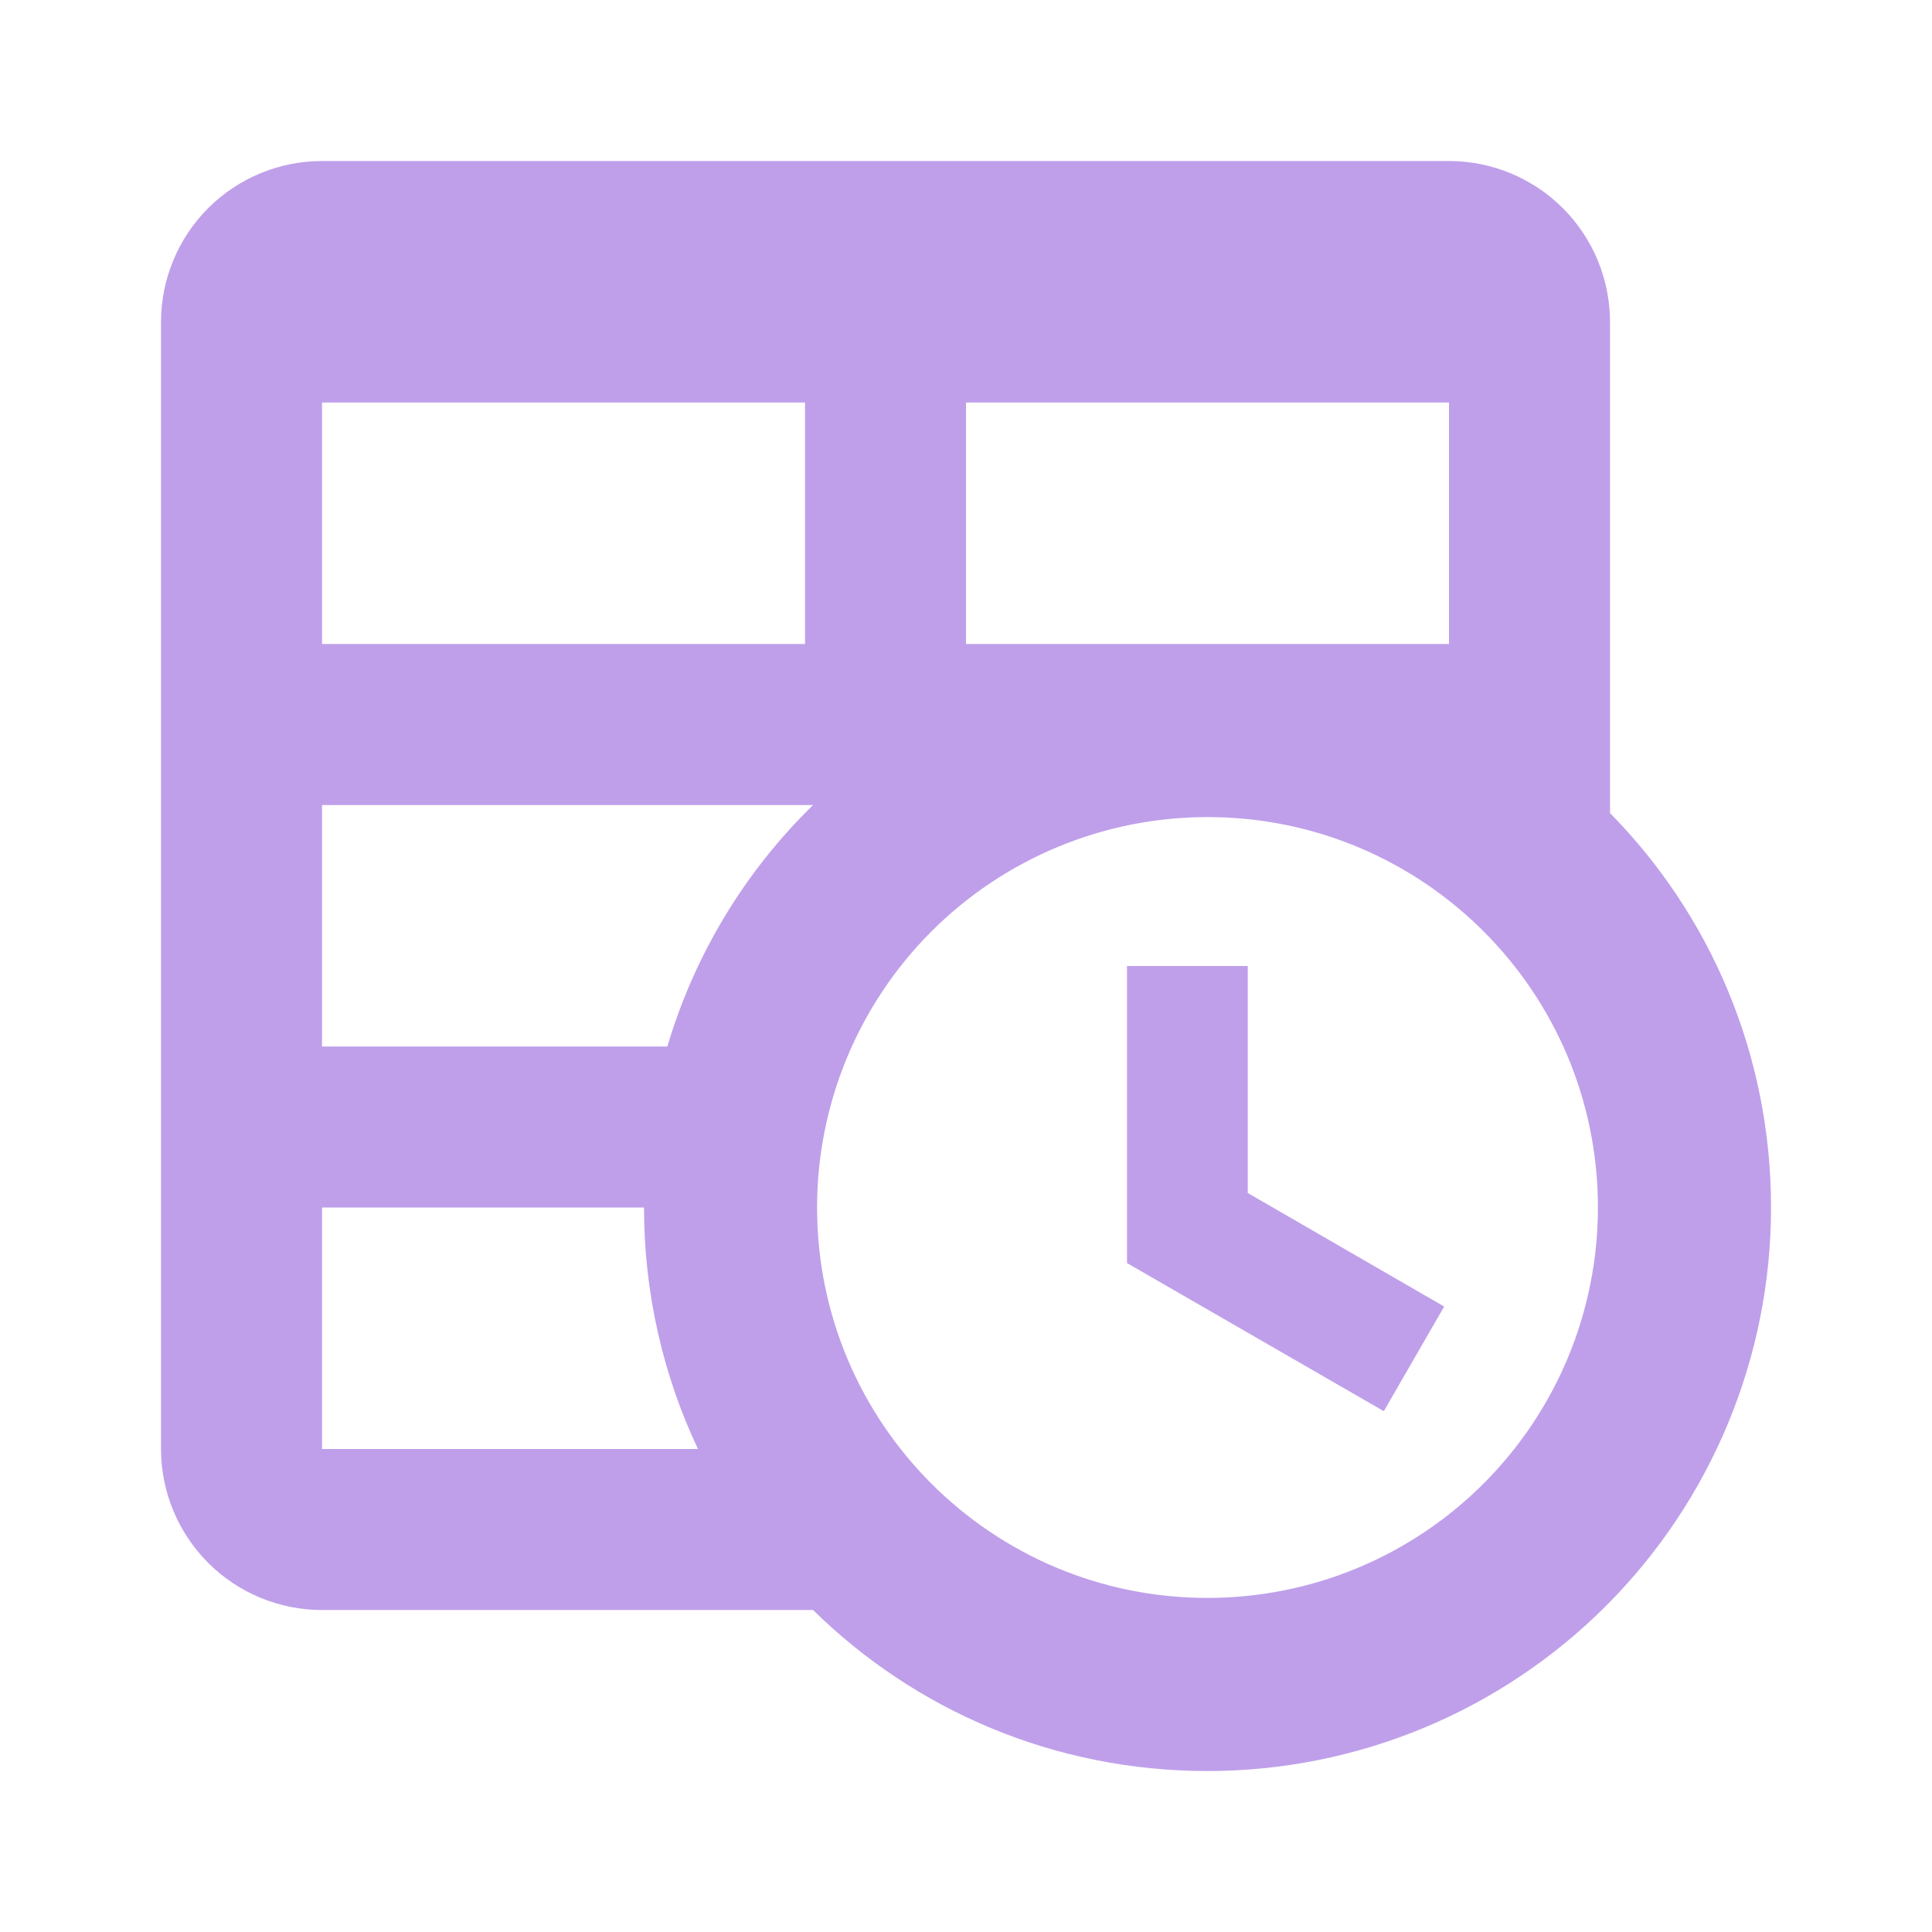 <?xml version="1.0" encoding="UTF-8"?> <svg xmlns="http://www.w3.org/2000/svg" width="38" height="38" viewBox="0 0 38 38" fill="none"><path d="M22.167 19H24.542V23.465L28.405 25.698L27.218 27.756L22.167 24.843V19ZM6.334 3.167H28.5C29.34 3.167 30.145 3.501 30.739 4.094C31.333 4.688 31.667 5.494 31.667 6.334V15.992C33.63 17.987 34.834 20.726 34.834 23.75C34.834 26.69 33.666 29.509 31.587 31.587C29.509 33.666 26.69 34.834 23.75 34.834C20.726 34.834 17.987 33.63 15.992 31.667H6.334C5.494 31.667 4.688 31.333 4.094 30.739C3.501 30.145 3.167 29.34 3.167 28.5V6.334C3.167 5.494 3.501 4.688 4.094 4.094C4.688 3.501 5.494 3.167 6.334 3.167ZM6.334 23.75V28.5H13.728C13.047 27.059 12.667 25.444 12.667 23.75H6.334ZM6.334 12.667H15.834V7.917H6.334V12.667ZM28.5 12.667V7.917H19V12.667H28.5ZM6.334 20.584H13.126C13.665 18.763 14.662 17.132 15.992 15.834H6.334V20.584ZM23.75 16.071C21.714 16.071 19.76 16.88 18.32 18.32C16.88 19.76 16.071 21.714 16.071 23.75C16.071 27.994 19.507 31.429 23.75 31.429C24.759 31.429 25.757 31.231 26.689 30.845C27.621 30.459 28.467 29.893 29.18 29.18C29.893 28.467 30.459 27.621 30.845 26.689C31.231 25.757 31.429 24.759 31.429 23.75C31.429 19.507 27.994 16.071 23.75 16.071Z" fill="#BF9FEA"></path></svg> 